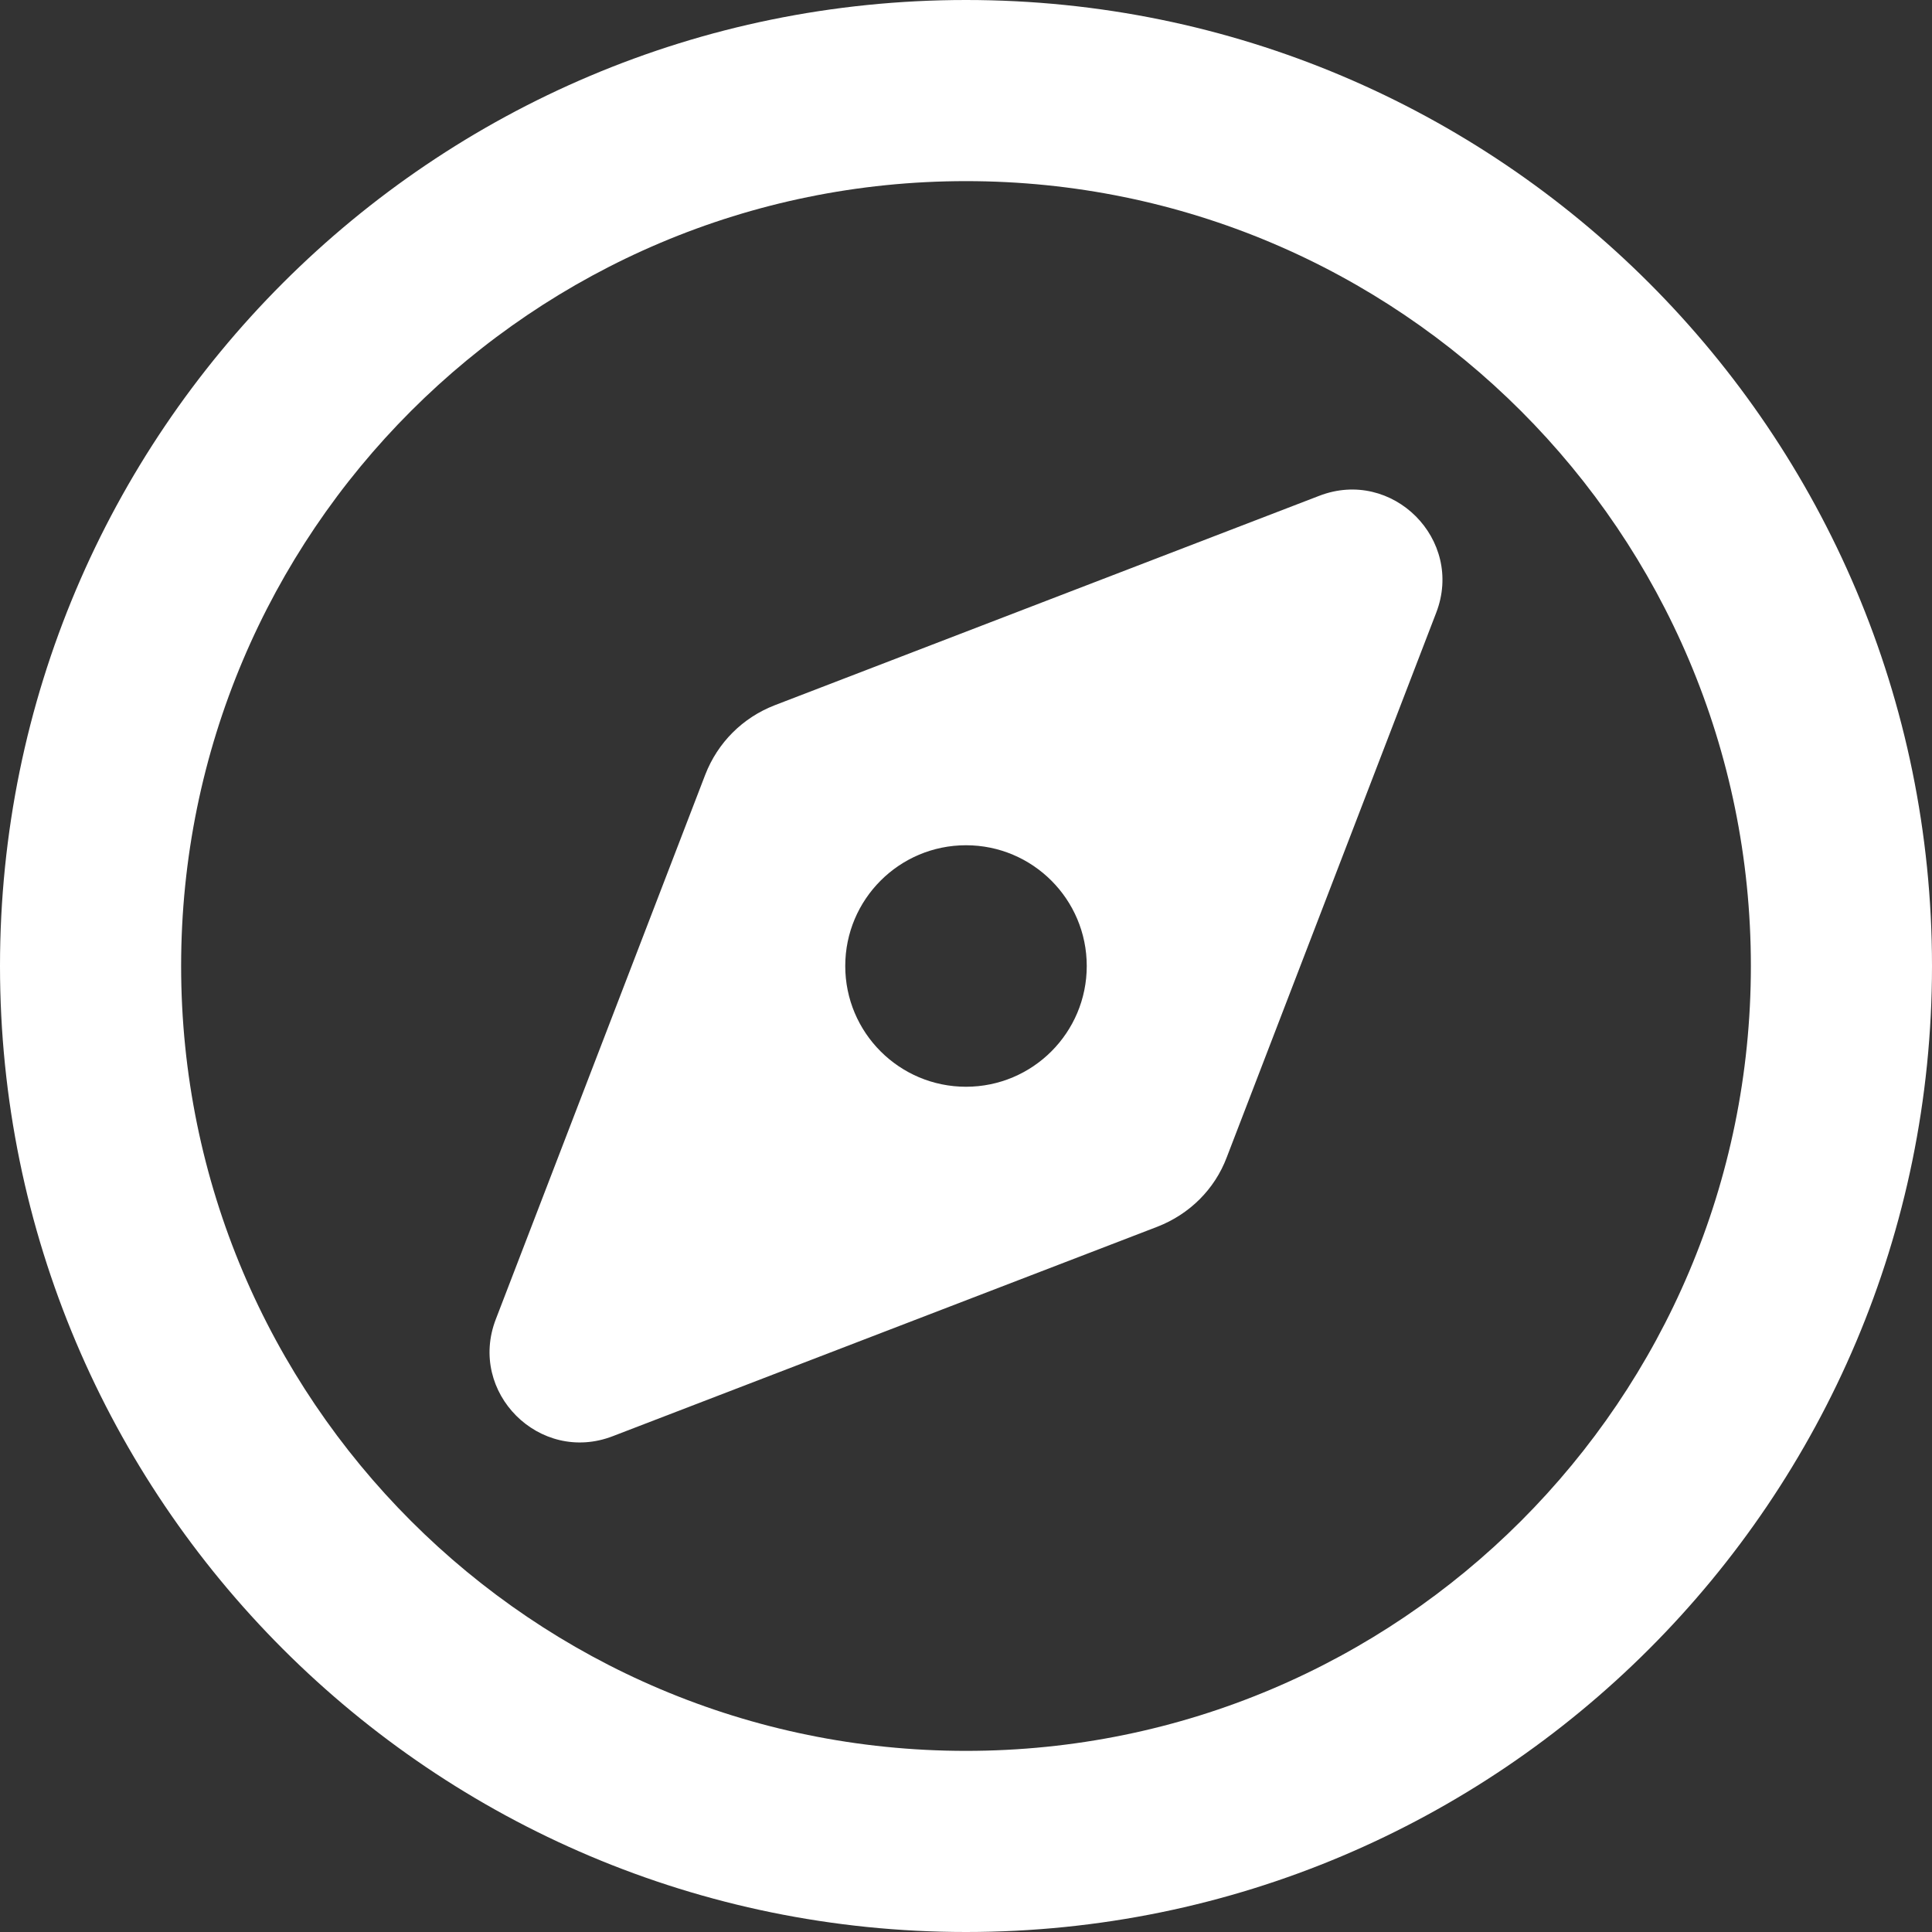 <?xml version="1.0" encoding="UTF-8"?>
<svg id="Capa_1" xmlns="http://www.w3.org/2000/svg" version="1.1" viewBox="0 0 512 512">
  <rect x="0" y="0" width="512" height="512" fill="#333333" stroke="none"/>
  <!-- Generator: Adobe Illustrator 29.4.0, SVG Export Plug-In . SVG Version: 2.1.0 Build 152)  -->
  <defs>
    <style>
      .st0 {
        fill: #fff;
      }
    </style>
  </defs>
  <path class="st0" d="M464,256c0-114.88-93.12-208-208-208S48,141.12,48,256s93.12,208,208,208,208-93.12,208-208ZM0,256C0,114.62,114.62,0,256,0s256,114.62,256,256-114.62,256-256,256S0,397.38,0,256ZM306.7,325.1l-144.3,55.5c-19.4,7.5-38.5-11.6-31-31l55.5-144.3c3.3-8.5,9.9-15.1,18.4-18.4l144.3-55.5c19.4-7.5,38.5,11.6,31,31l-55.5,144.3c-3.2,8.5-9.9,15.1-18.4,18.4ZM288,256c0-17.67-14.33-32-32-32s-32,14.33-32,32,14.33,32,32,32,32-14.33,32-32Z"/>
</svg>